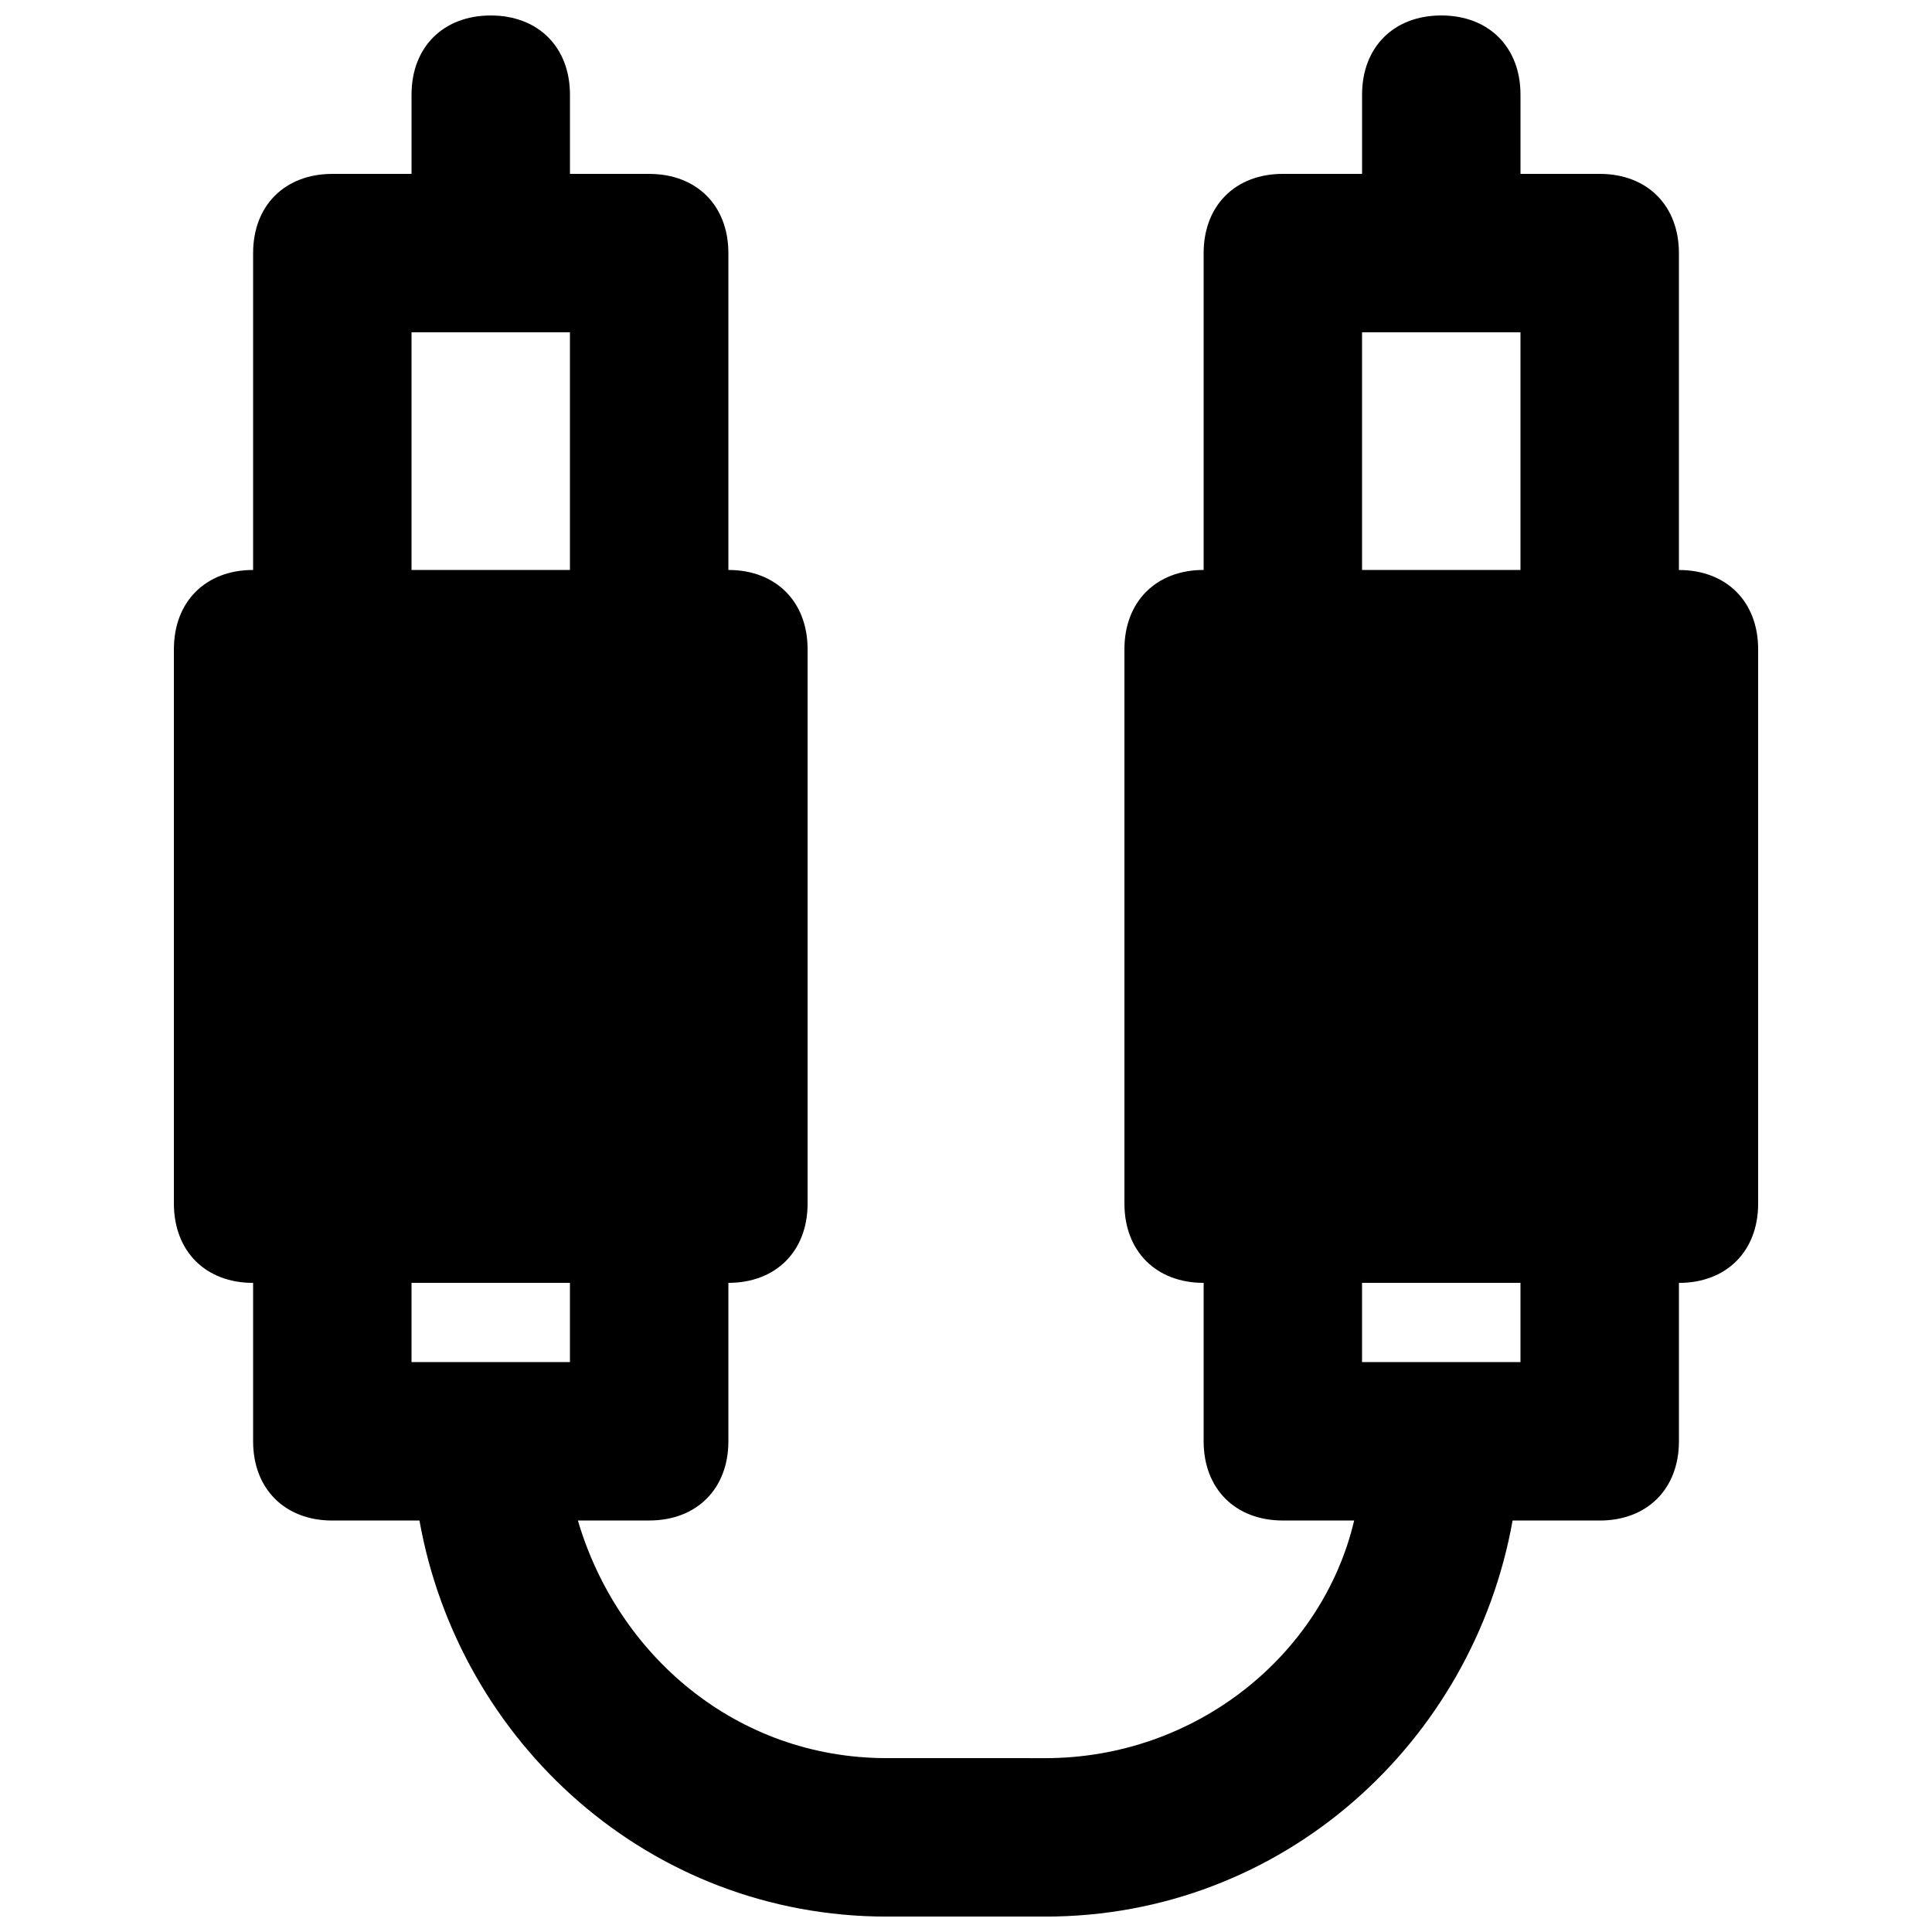 <?xml version="1.0" encoding="UTF-8"?>
<!-- Uploaded to: ICON Repo, www.svgrepo.com, Generator: ICON Repo Mixer Tools -->
<svg width="800px" height="800px" version="1.1" viewBox="144 144 512 512" xmlns="http://www.w3.org/2000/svg">
 <defs>
  <clipPath id="a">
   <path d="m190 148.09h420v503.81h-420z"/>
  </clipPath>
 </defs>
 <g clip-path="url(#a)">
  <path d="m588.93 295.04v-83.969c0-12.594-8.398-20.992-20.992-20.992h-20.992v-20.992c0-12.594-8.398-20.992-20.992-20.992s-20.992 8.398-20.992 20.992v20.992h-20.992c-12.594 0-20.992 8.398-20.992 20.992v83.969c-12.594 0-20.992 8.398-20.992 20.992v146.95c0 12.594 8.398 20.992 20.992 20.992v41.984c0 12.594 8.398 20.992 20.992 20.992h18.895c-8.398 35.688-41.984 62.977-81.867 62.977l-41.984-0.004c-39.887 0-71.371-27.289-81.867-62.977h18.891c12.594 0 20.992-8.398 20.992-20.992v-41.984c12.594 0 20.992-8.398 20.992-20.992v-146.94c0-12.594-8.398-20.992-20.992-20.992v-83.969c0-12.594-8.398-20.992-20.992-20.992h-20.992v-20.992c0-12.594-8.398-20.992-20.992-20.992-12.598 0-20.992 8.398-20.992 20.992v20.992h-20.992c-12.598 0-20.992 8.398-20.992 20.992v83.969c-12.594 0-20.992 8.395-20.992 20.992v146.95c0 12.594 8.398 20.992 20.992 20.992v41.984c0 12.594 8.398 20.992 20.992 20.992h23.09c10.496 58.777 60.879 104.96 123.86 104.96h41.984c62.977 0 113.36-46.184 123.85-104.96h23.09c12.594 0 20.992-8.398 20.992-20.992v-41.984c12.594 0 20.992-8.398 20.992-20.992v-146.94c0-12.598-8.395-20.992-20.992-20.992zm-293.89 209.92h-41.984v-20.992h41.984zm0-209.92h-41.984v-62.977h41.984zm251.9 209.92h-41.984v-20.992h41.984zm0-209.92h-41.984v-62.977h41.984z"/>
 </g>
</svg>
